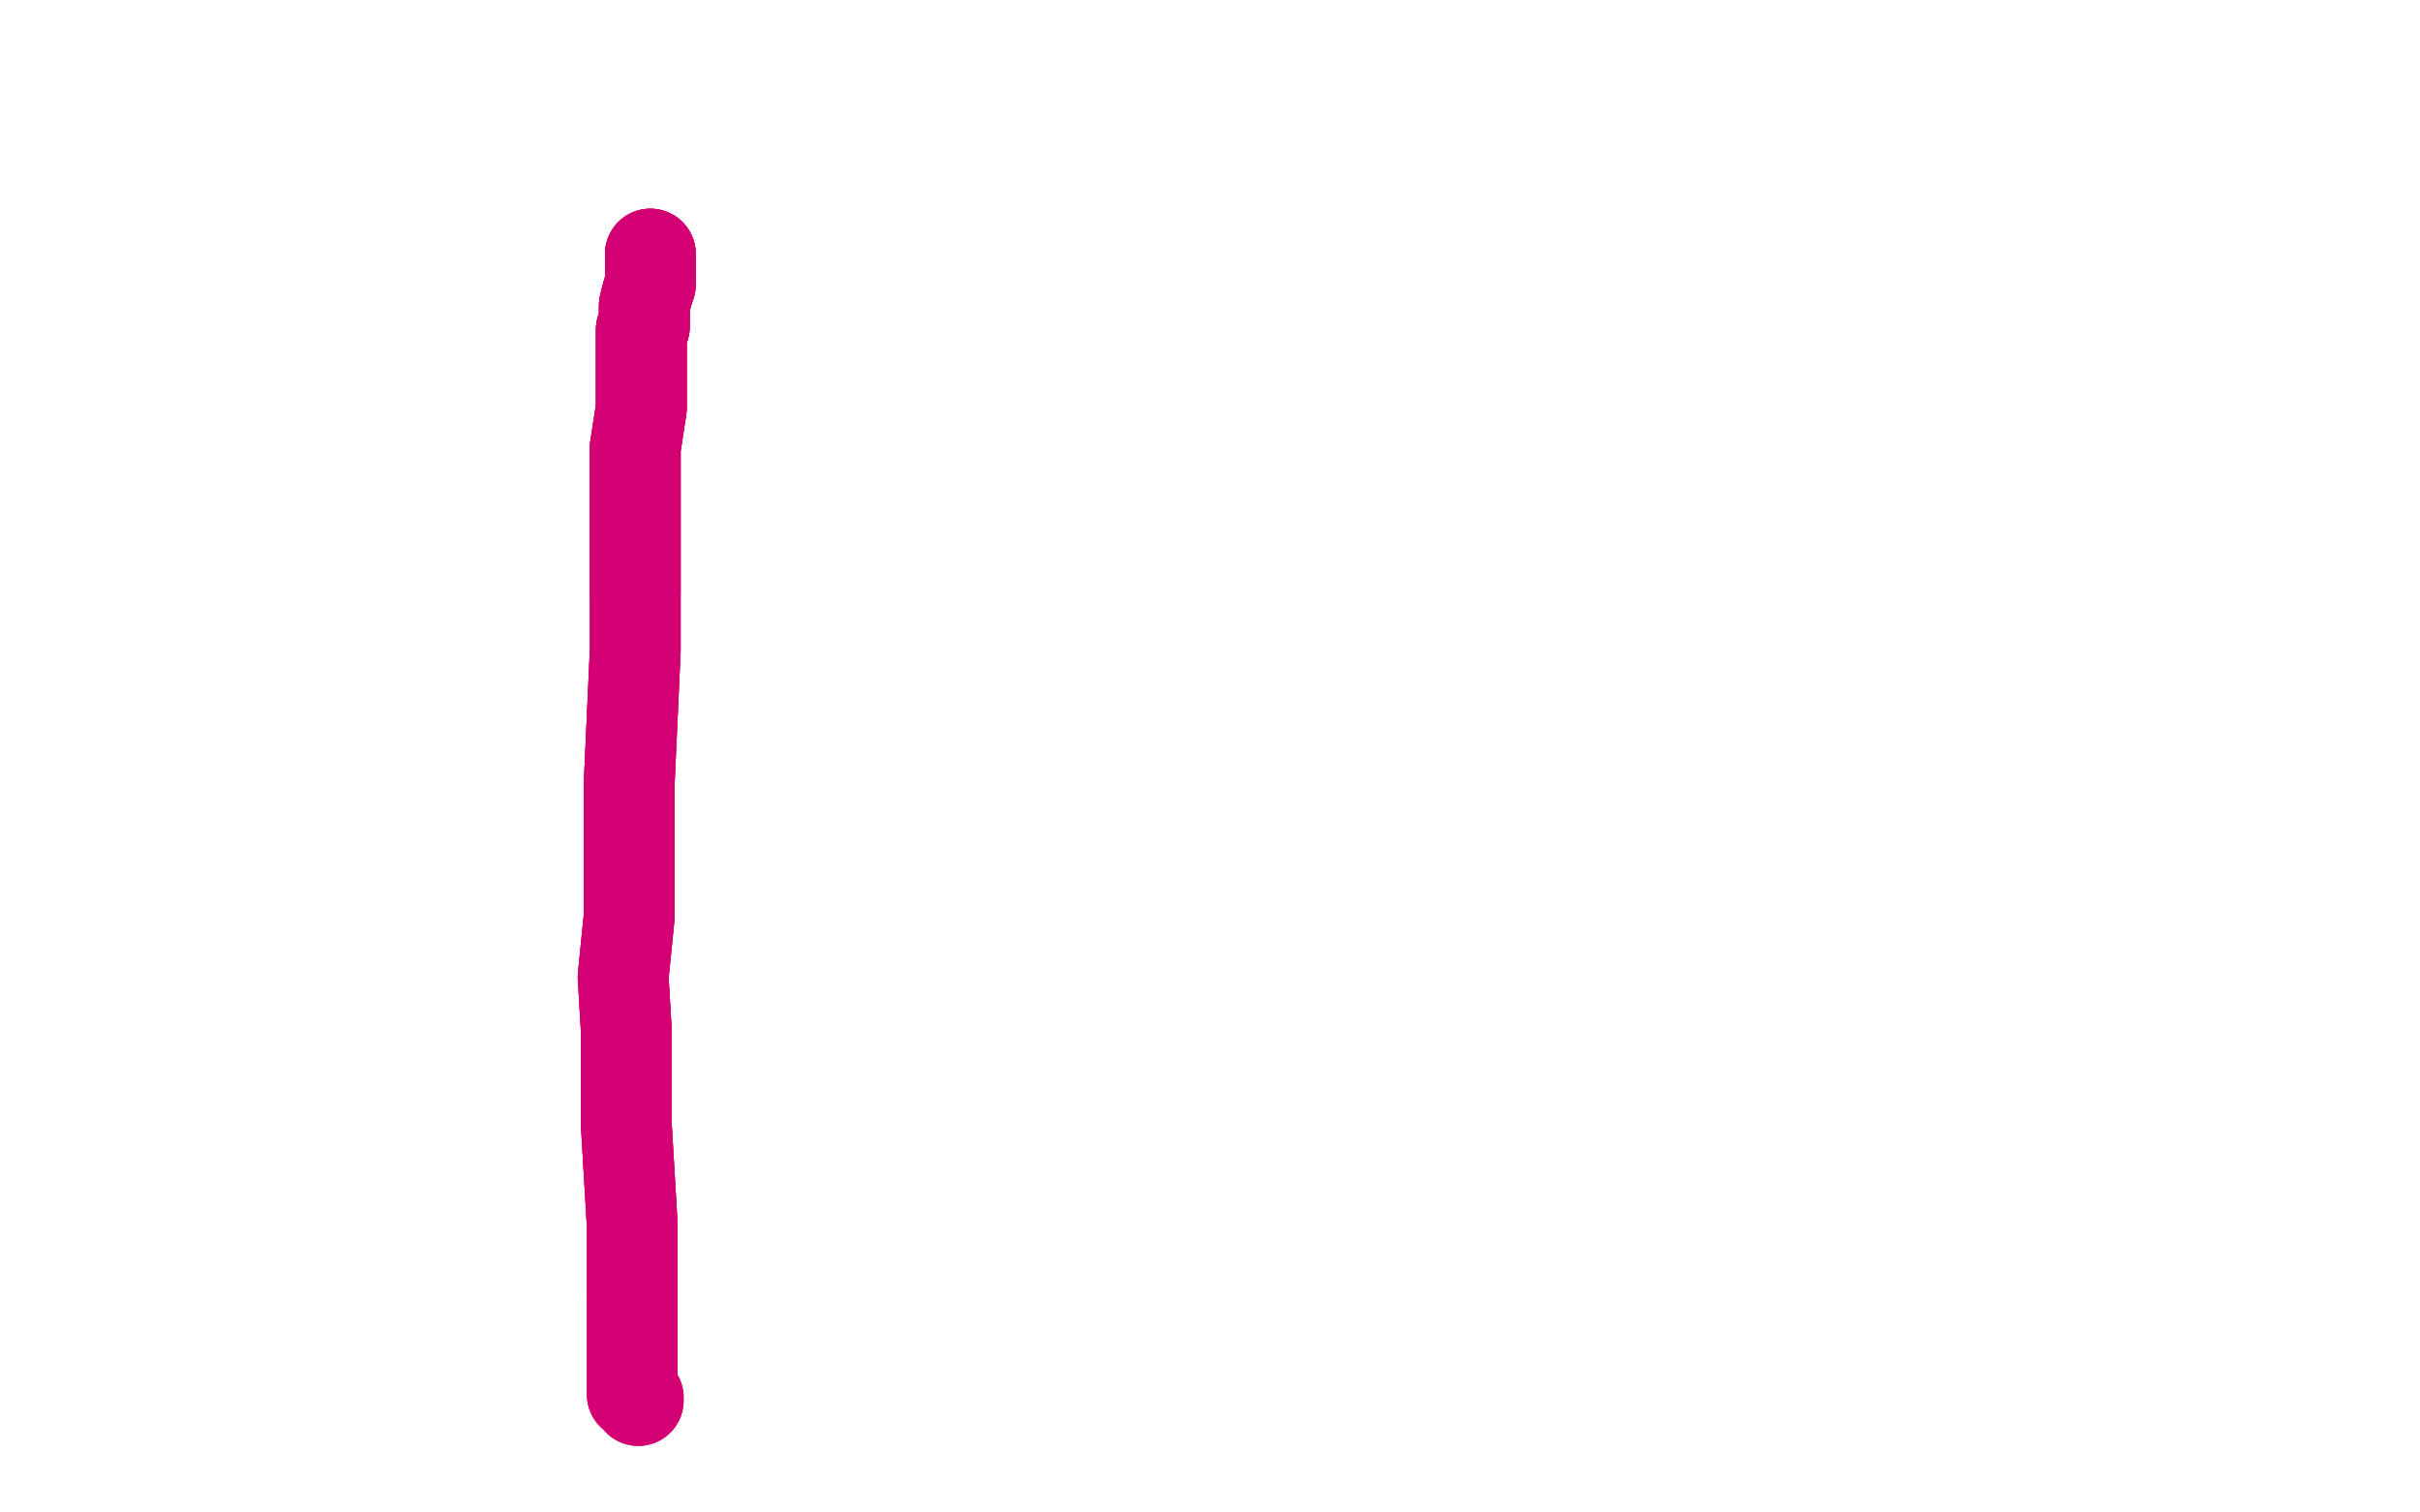 <?xml version="1.0" standalone="no"?>
<!DOCTYPE svg PUBLIC "-//W3C//DTD SVG 1.1//EN"
"http://www.w3.org/Graphics/SVG/1.1/DTD/svg11.dtd">

<svg width="800" height="500" version="1.1" xmlns="http://www.w3.org/2000/svg" xmlns:xlink="http://www.w3.org/1999/xlink" style="stroke-antialiasing: false"><desc>This SVG has been created on https://colorillo.com/</desc><rect x='0' y='0' width='800' height='500' style='fill: rgb(255,255,255); stroke-width:0' /><polyline points="215,84 215,86 215,91 215,94 214,97 213,101 213,108 212,109 212,124 212,135 210,148 210,163 210,179 210,196" style="fill: none; stroke: #d40073; stroke-width: 30; stroke-linejoin: round; stroke-linecap: round; stroke-antialiasing: false; stroke-antialias: 0; opacity: 1.0"/>
<polyline points="215,84 215,86 215,91 215,94 214,97 213,101 213,108 212,109 212,124 212,135 210,148 210,163 210,179 210,196 210,215 208,259 208,282 208,303 206,323 207,340 207,356 207,371 209,405 209,427" style="fill: none; stroke: #d40073; stroke-width: 30; stroke-linejoin: round; stroke-linecap: round; stroke-antialiasing: false; stroke-antialias: 0; opacity: 1.0"/>
<polyline points="215,84 215,86 215,91 215,94 214,97 213,101 213,108 212,109 212,124 212,135 210,148 210,163 210,179 210,196 210,215 208,259 208,282 208,303 206,323 207,340 207,356 207,371 209,405 209,427 209,452 209,461 211,462 211,463" style="fill: none; stroke: #d40073; stroke-width: 30; stroke-linejoin: round; stroke-linecap: round; stroke-antialiasing: false; stroke-antialias: 0; opacity: 1.0"/>
<polyline points="215,84 215,86 215,91 215,94 214,97 213,101 213,108 212,109 212,124 212,135 210,148 210,163 210,179 210,196 210,215 208,259 208,282 208,303 206,323 207,340 207,356 207,371 209,405 209,427 209,452 209,461 211,462 211,463 211,462" style="fill: none; stroke: #d40073; stroke-width: 30; stroke-linejoin: round; stroke-linecap: round; stroke-antialiasing: false; stroke-antialias: 0; opacity: 1.0"/>
</svg>

